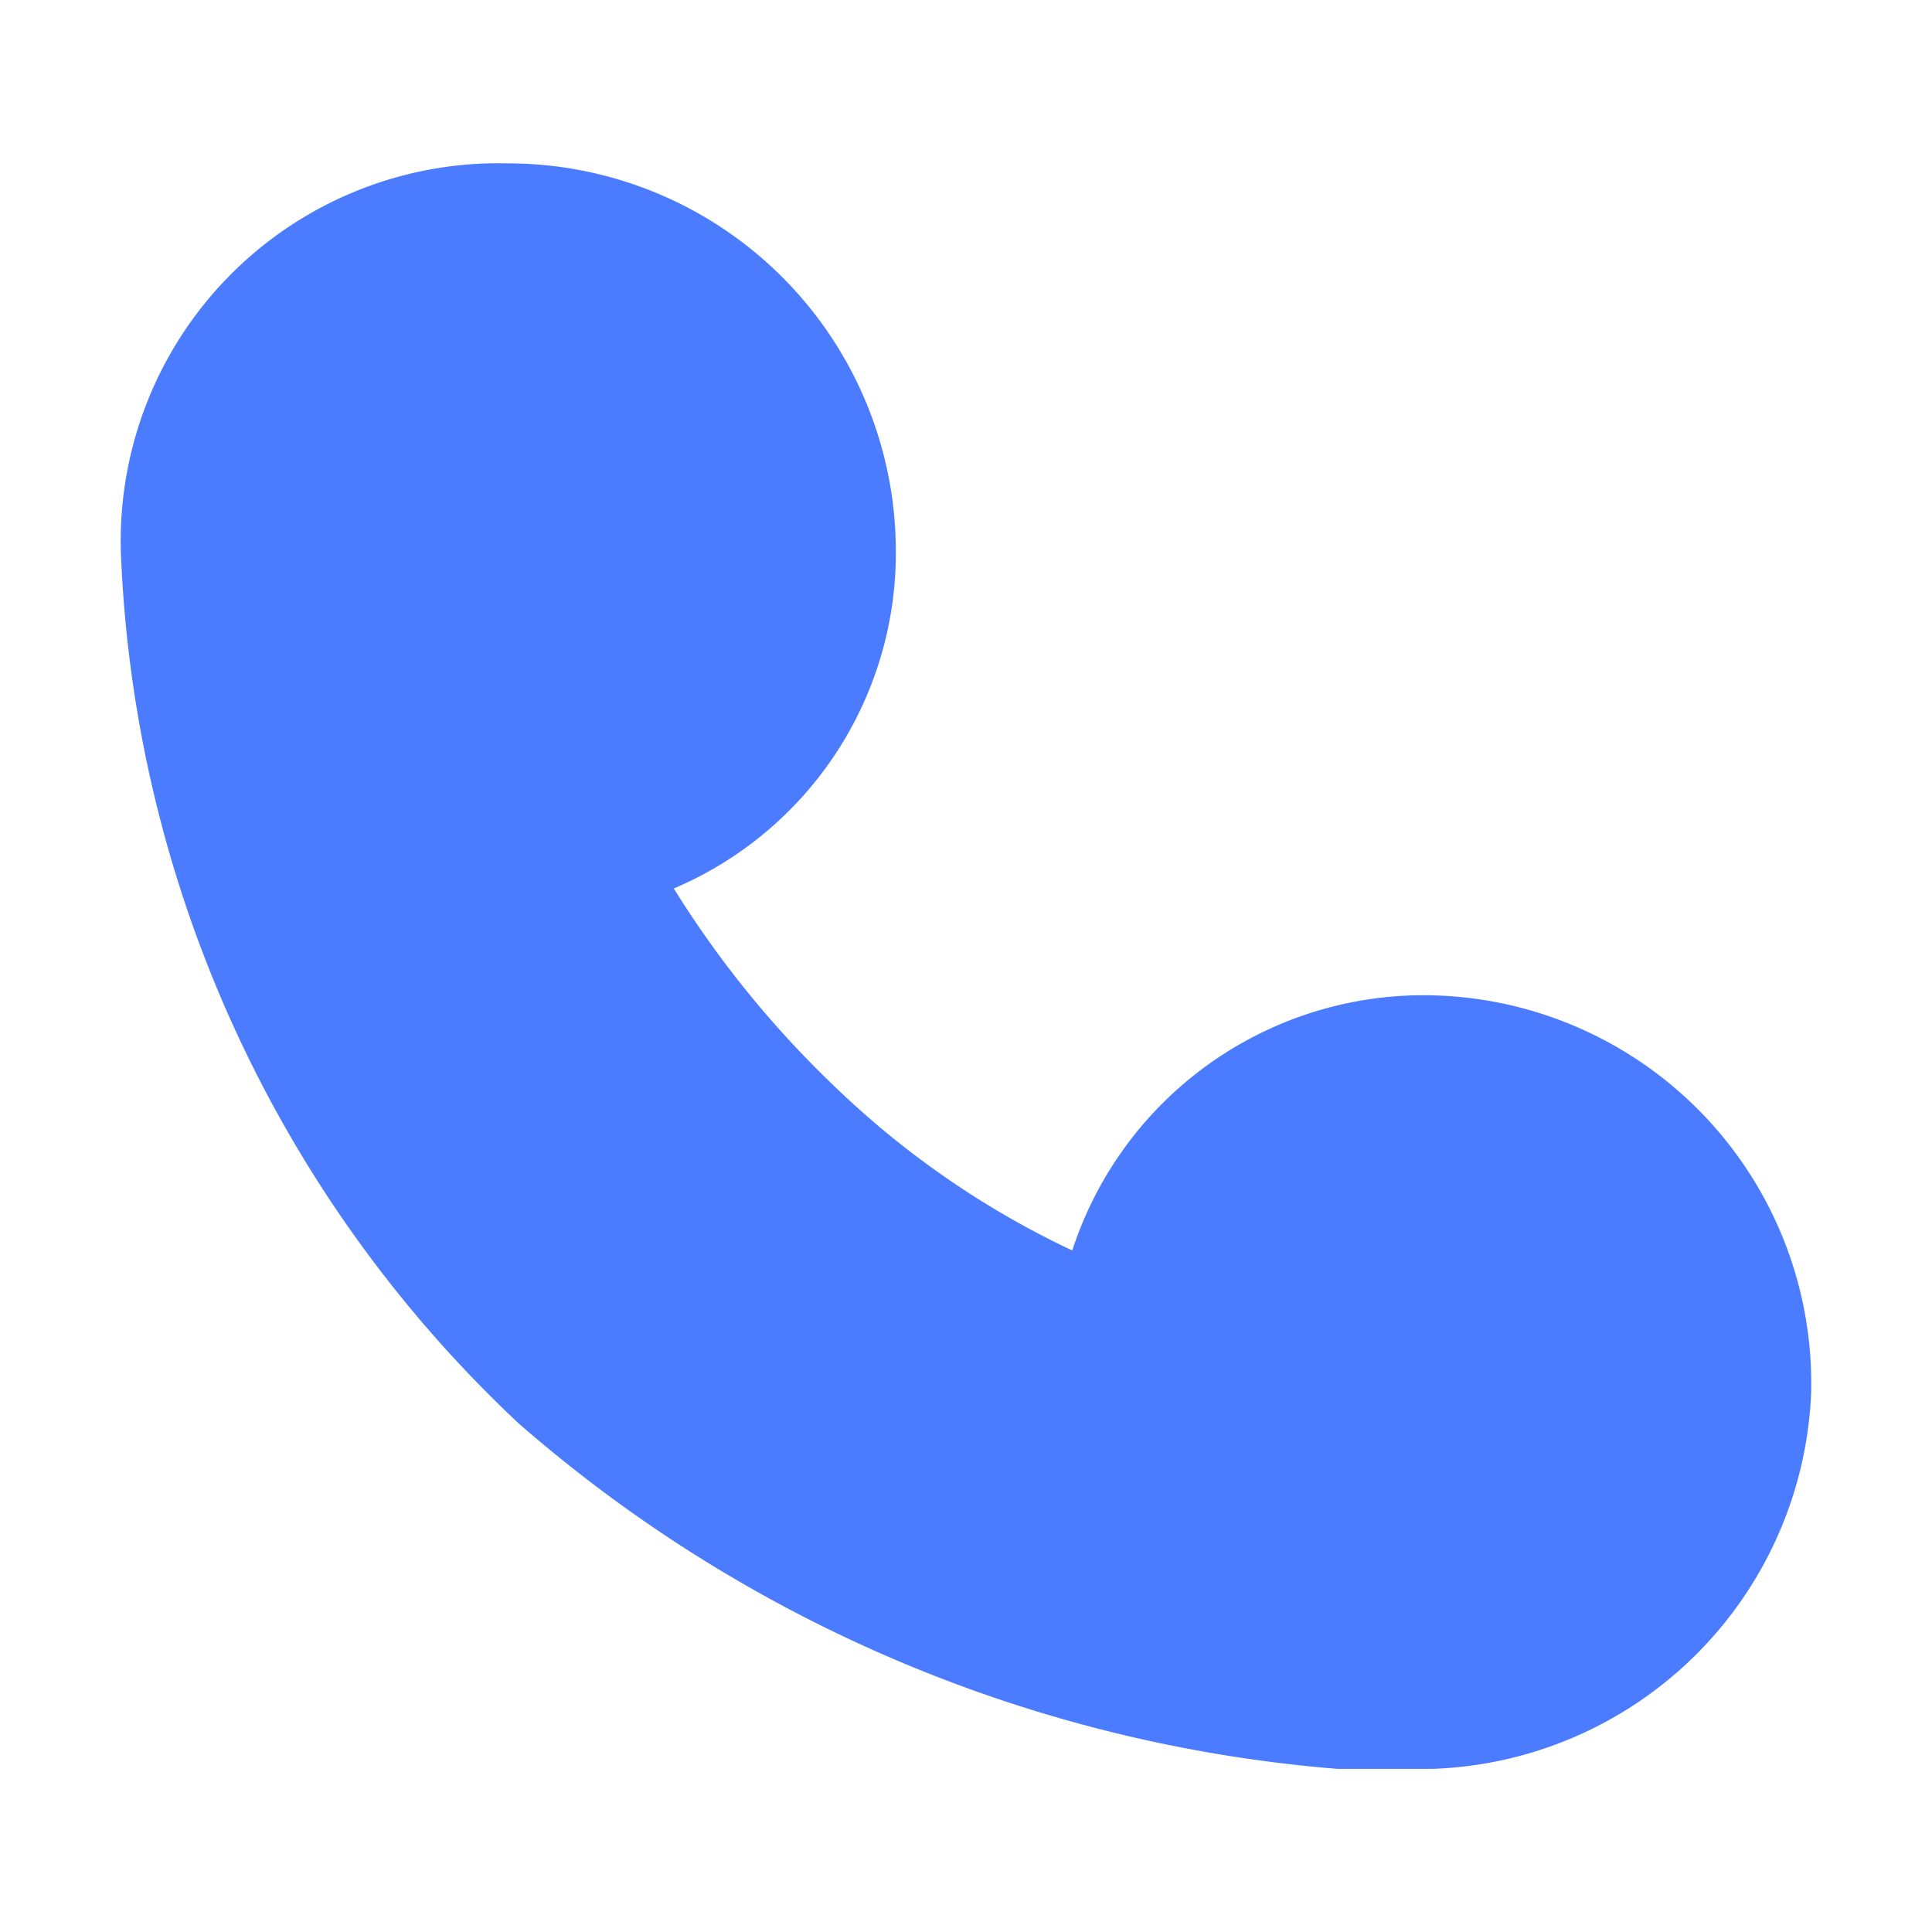 <svg xmlns="http://www.w3.org/2000/svg" width="16" height="16" viewBox="0 0 16 16"><defs><style>.a,.b{fill:#4b7bff;}.a{stroke:#707070;opacity:0;}.c{stroke:none;}.d{fill:none;}</style></defs><g transform="translate(-360 -2060)"><g class="a" transform="translate(360 2060)"><rect class="c" width="16" height="16"/><rect class="d" x="0.5" y="0.5" width="15" height="15"/></g><path class="b" d="M97.725,115.157a3.215,3.215,0,0,1,3.209,3.22v.051a3.251,3.251,0,0,1-3.136,3.136H97.05l-.041,0a11.751,11.751,0,0,1-6.783-2.864,10.445,10.445,0,0,1-3.291-7.212,3.128,3.128,0,0,1,3.209-3.22,3.214,3.214,0,0,1,3.209,3.22,3.018,3.018,0,0,1-1.839,2.785,8.359,8.359,0,0,0,1.344,1.651,7.321,7.321,0,0,0,1.956,1.347,3.06,3.06,0,0,1,2.914-2.114Z" transform="translate(274.066 1953.085)"/></g></svg>